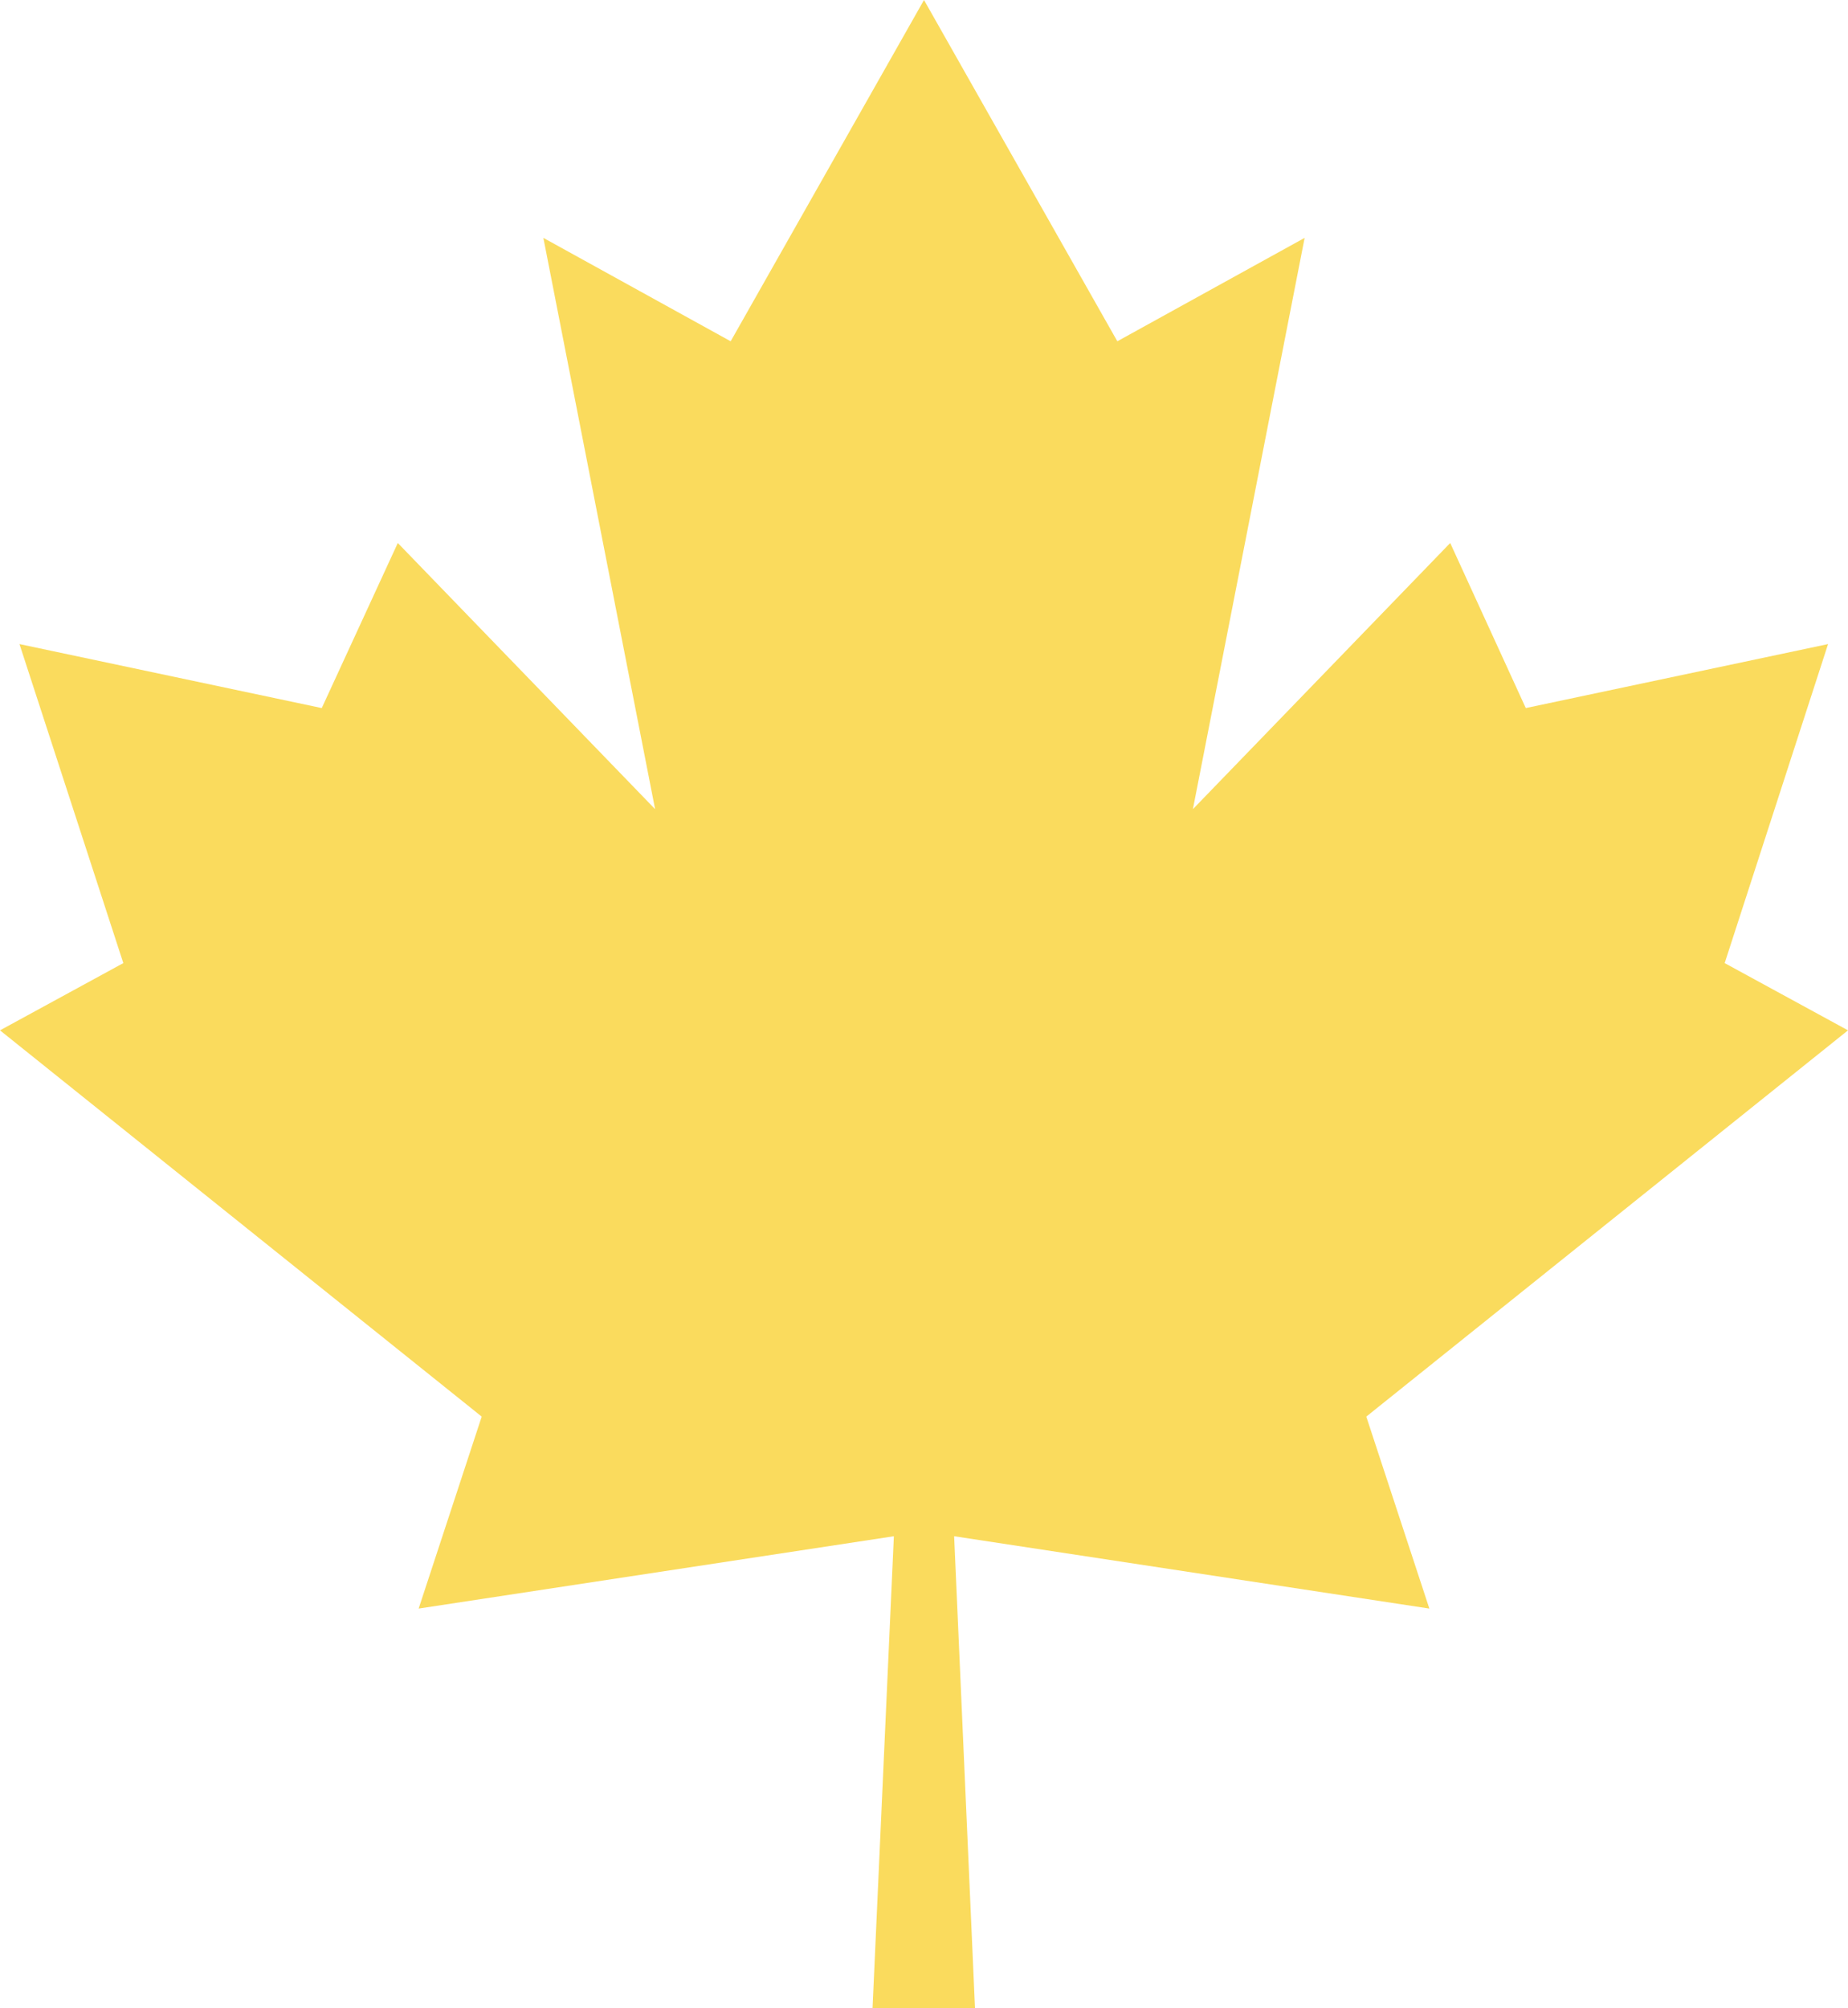 <?xml version="1.0" encoding="UTF-8" standalone="no"?><svg xmlns="http://www.w3.org/2000/svg" xmlns:xlink="http://www.w3.org/1999/xlink" fill="#000000" height="433.1" preserveAspectRatio="xMidYMid meet" version="1" viewBox="51.0 34.4 398.6 433.1" width="398.6" zoomAndPan="magnify"><g><g id="change1_1"><path clip-rule="evenodd" d="M239.2 467.5L243.8 365.7 141.3 381.3 154.9 339.9 51 256.6 77.6 242.1 55.2 173.3 120.4 187.1 136.8 151.5 192.3 208.9 168.2 85.7 208.6 108 250.3 34.4 292 108 332.4 85.7 308.3 208.9 363.8 151.5 380.1 187.1 445.3 173.3 423 242.1 449.6 256.6 345.7 339.9 359.3 381.3 256.8 365.7 261.3 467.5z" fill="#fadb5d" fill-rule="evenodd"/></g></g></svg>